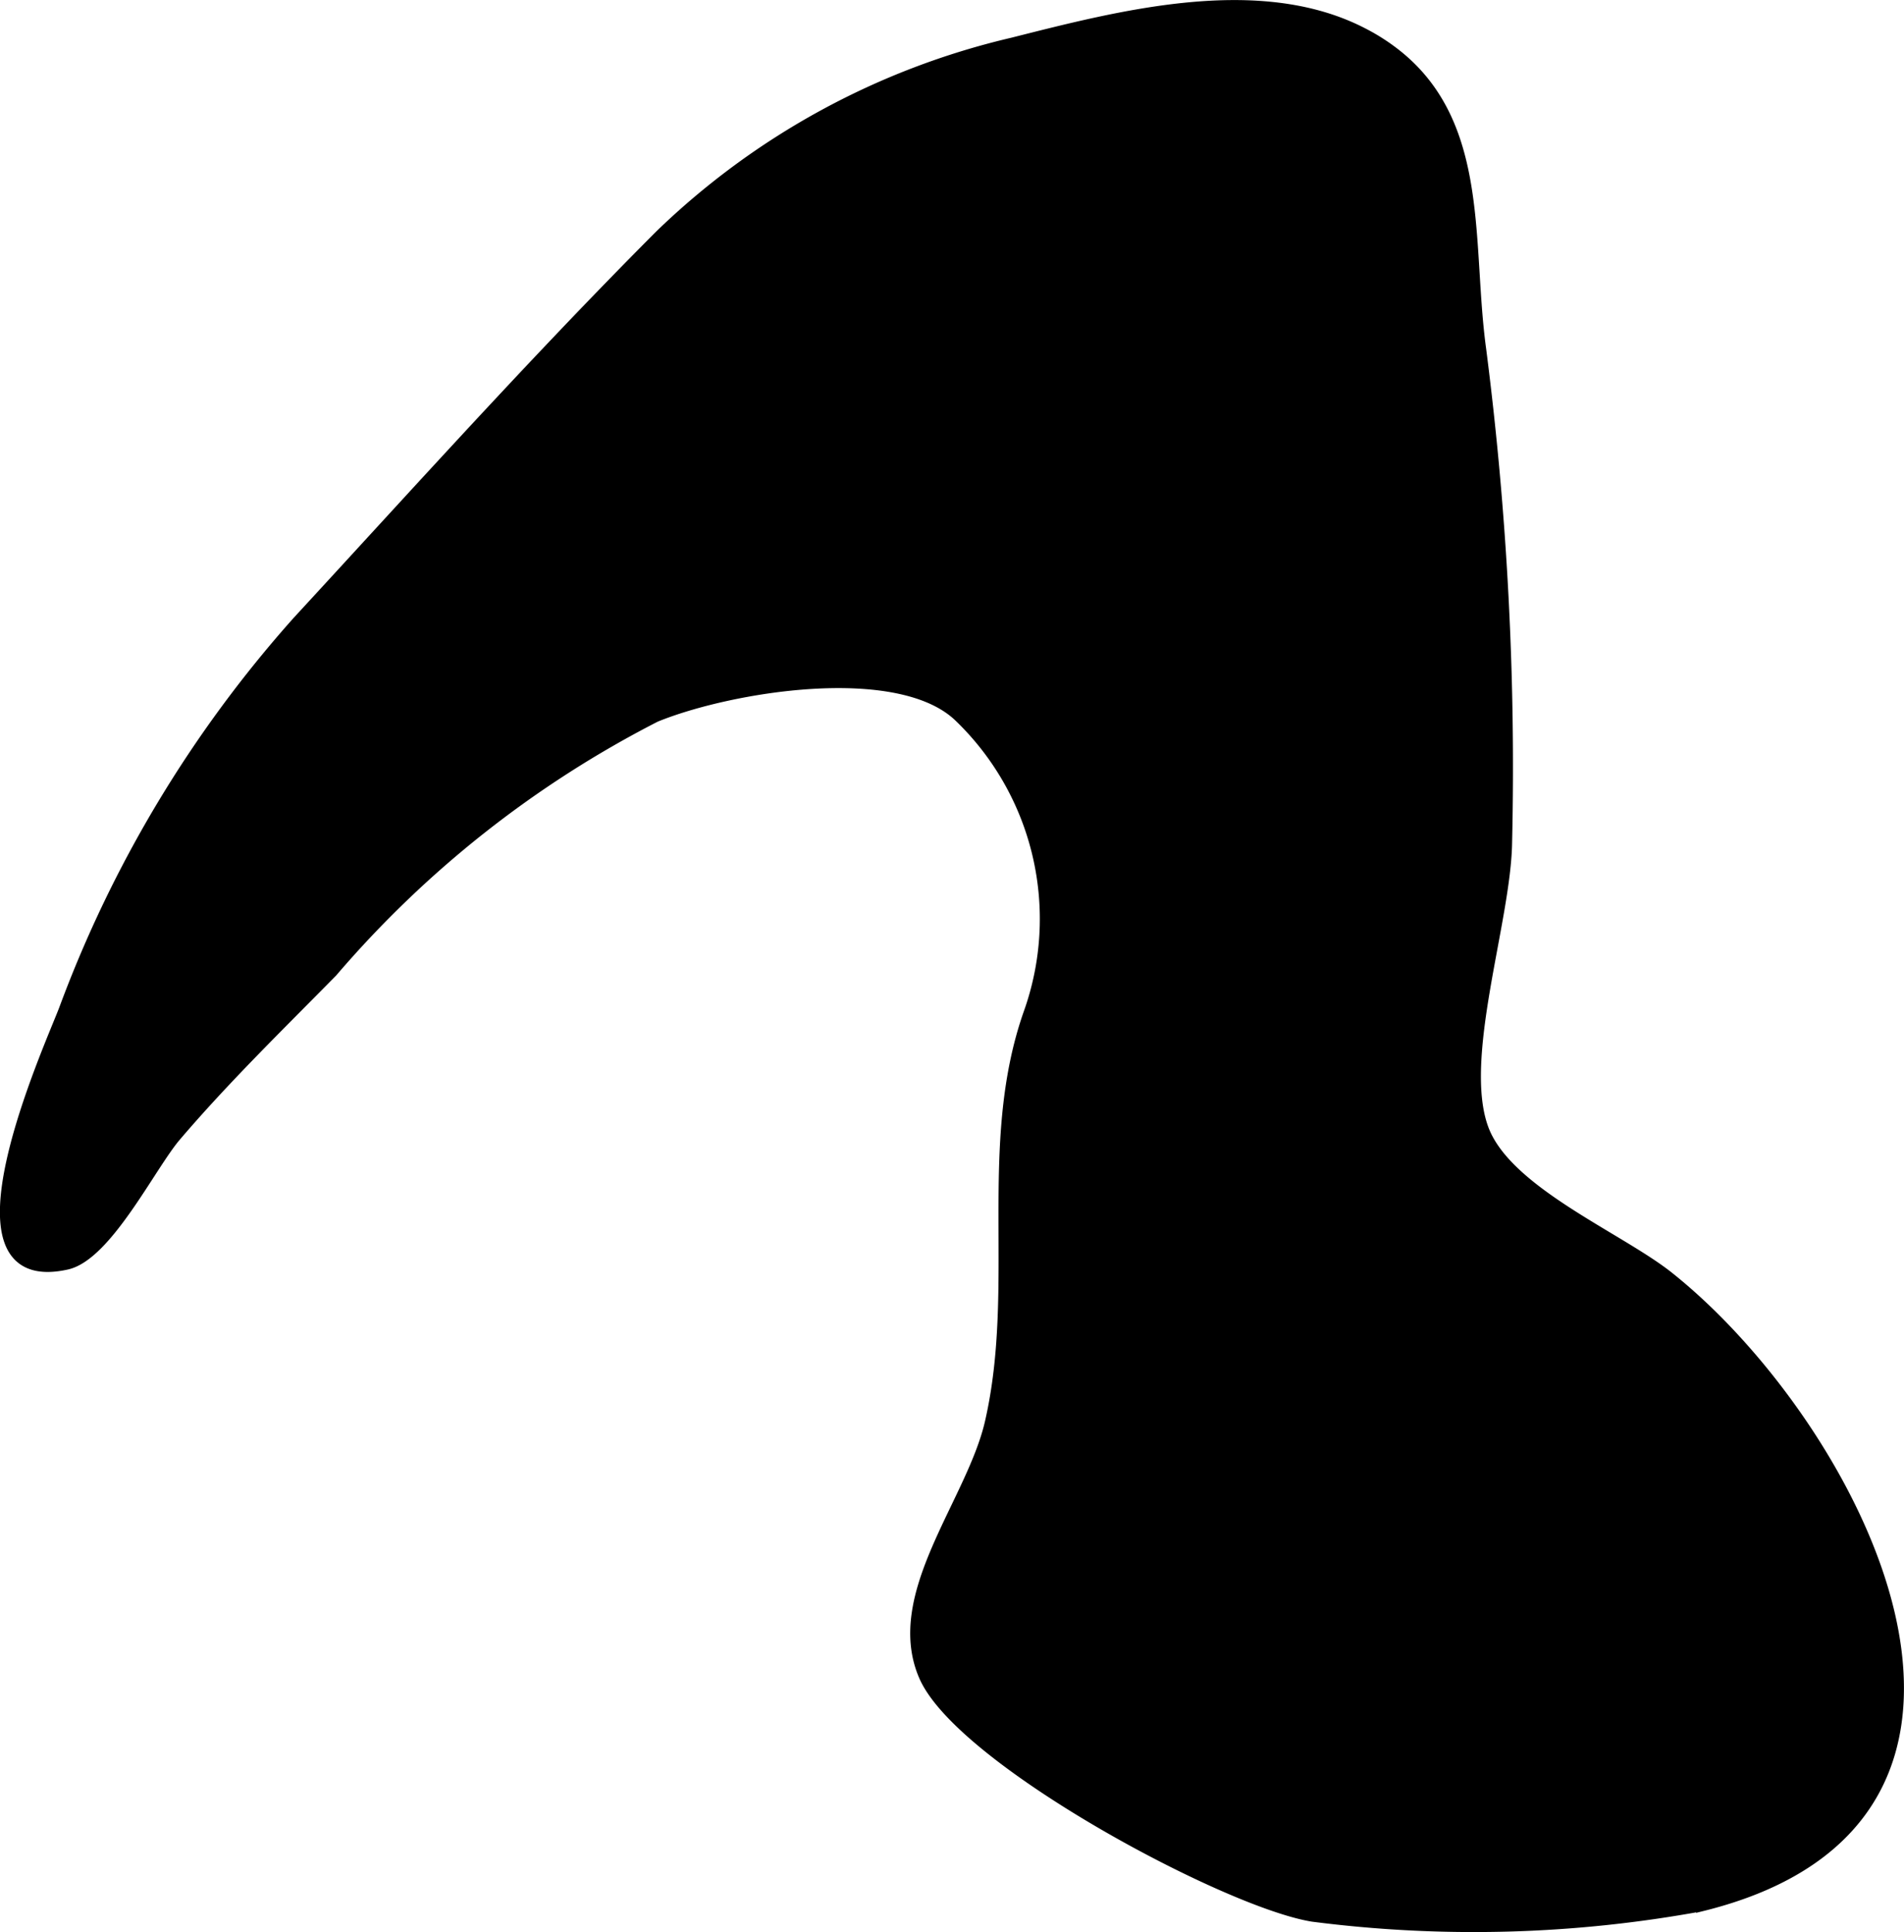<?xml version="1.0" encoding="UTF-8"?>
<svg xmlns="http://www.w3.org/2000/svg"
     version="1.1"
     width="8.508mm"
     height="8.631mm"
     viewBox="0 0 24.118 24.465">
   <defs>
      <style type="text/css"><![CDATA[
      .a {
        stroke: #000;
        stroke-miterlimit: 10;
        stroke-width: 0.15px;
      }
    ]]></style>
   </defs>
   <path class="a"
         d="M17.725.731c1.073.894.844,2.372,1.026,3.697a41.405,41.405,0,0,1,.328,6.23c-.011.996-.632,2.752-.295,3.644.299.795,1.715,1.37,2.347,1.872,2.358,1.876,4.953,6.832.429,7.952a15.957,15.957,0,0,1-4.933.133c-1.094-.178-4.455-1.979-4.914-3.039-.444-1.026.606-2.194.838-3.21.393-1.719-.096-3.505.485-5.169a3.56,3.56,0,0,0-.882-3.772c-.772-.74-2.917-.383-3.853,0a13.468,13.468,0,0,0-4.098,3.232c-.671.682-1.361,1.353-1.983,2.082-.317.371-.871,1.506-1.376,1.619-1.619.361-.212-2.723-.023-3.219a15.411,15.411,0,0,1,2.955-4.91c1.52-1.648,3.012-3.308,4.59-4.89A9.536,9.536,0,0,1,12.827.55c1.348-.34,3.117-.808,4.434-.124A2.545,2.545,0,0,1,17.725.731Z"/>
</svg>

